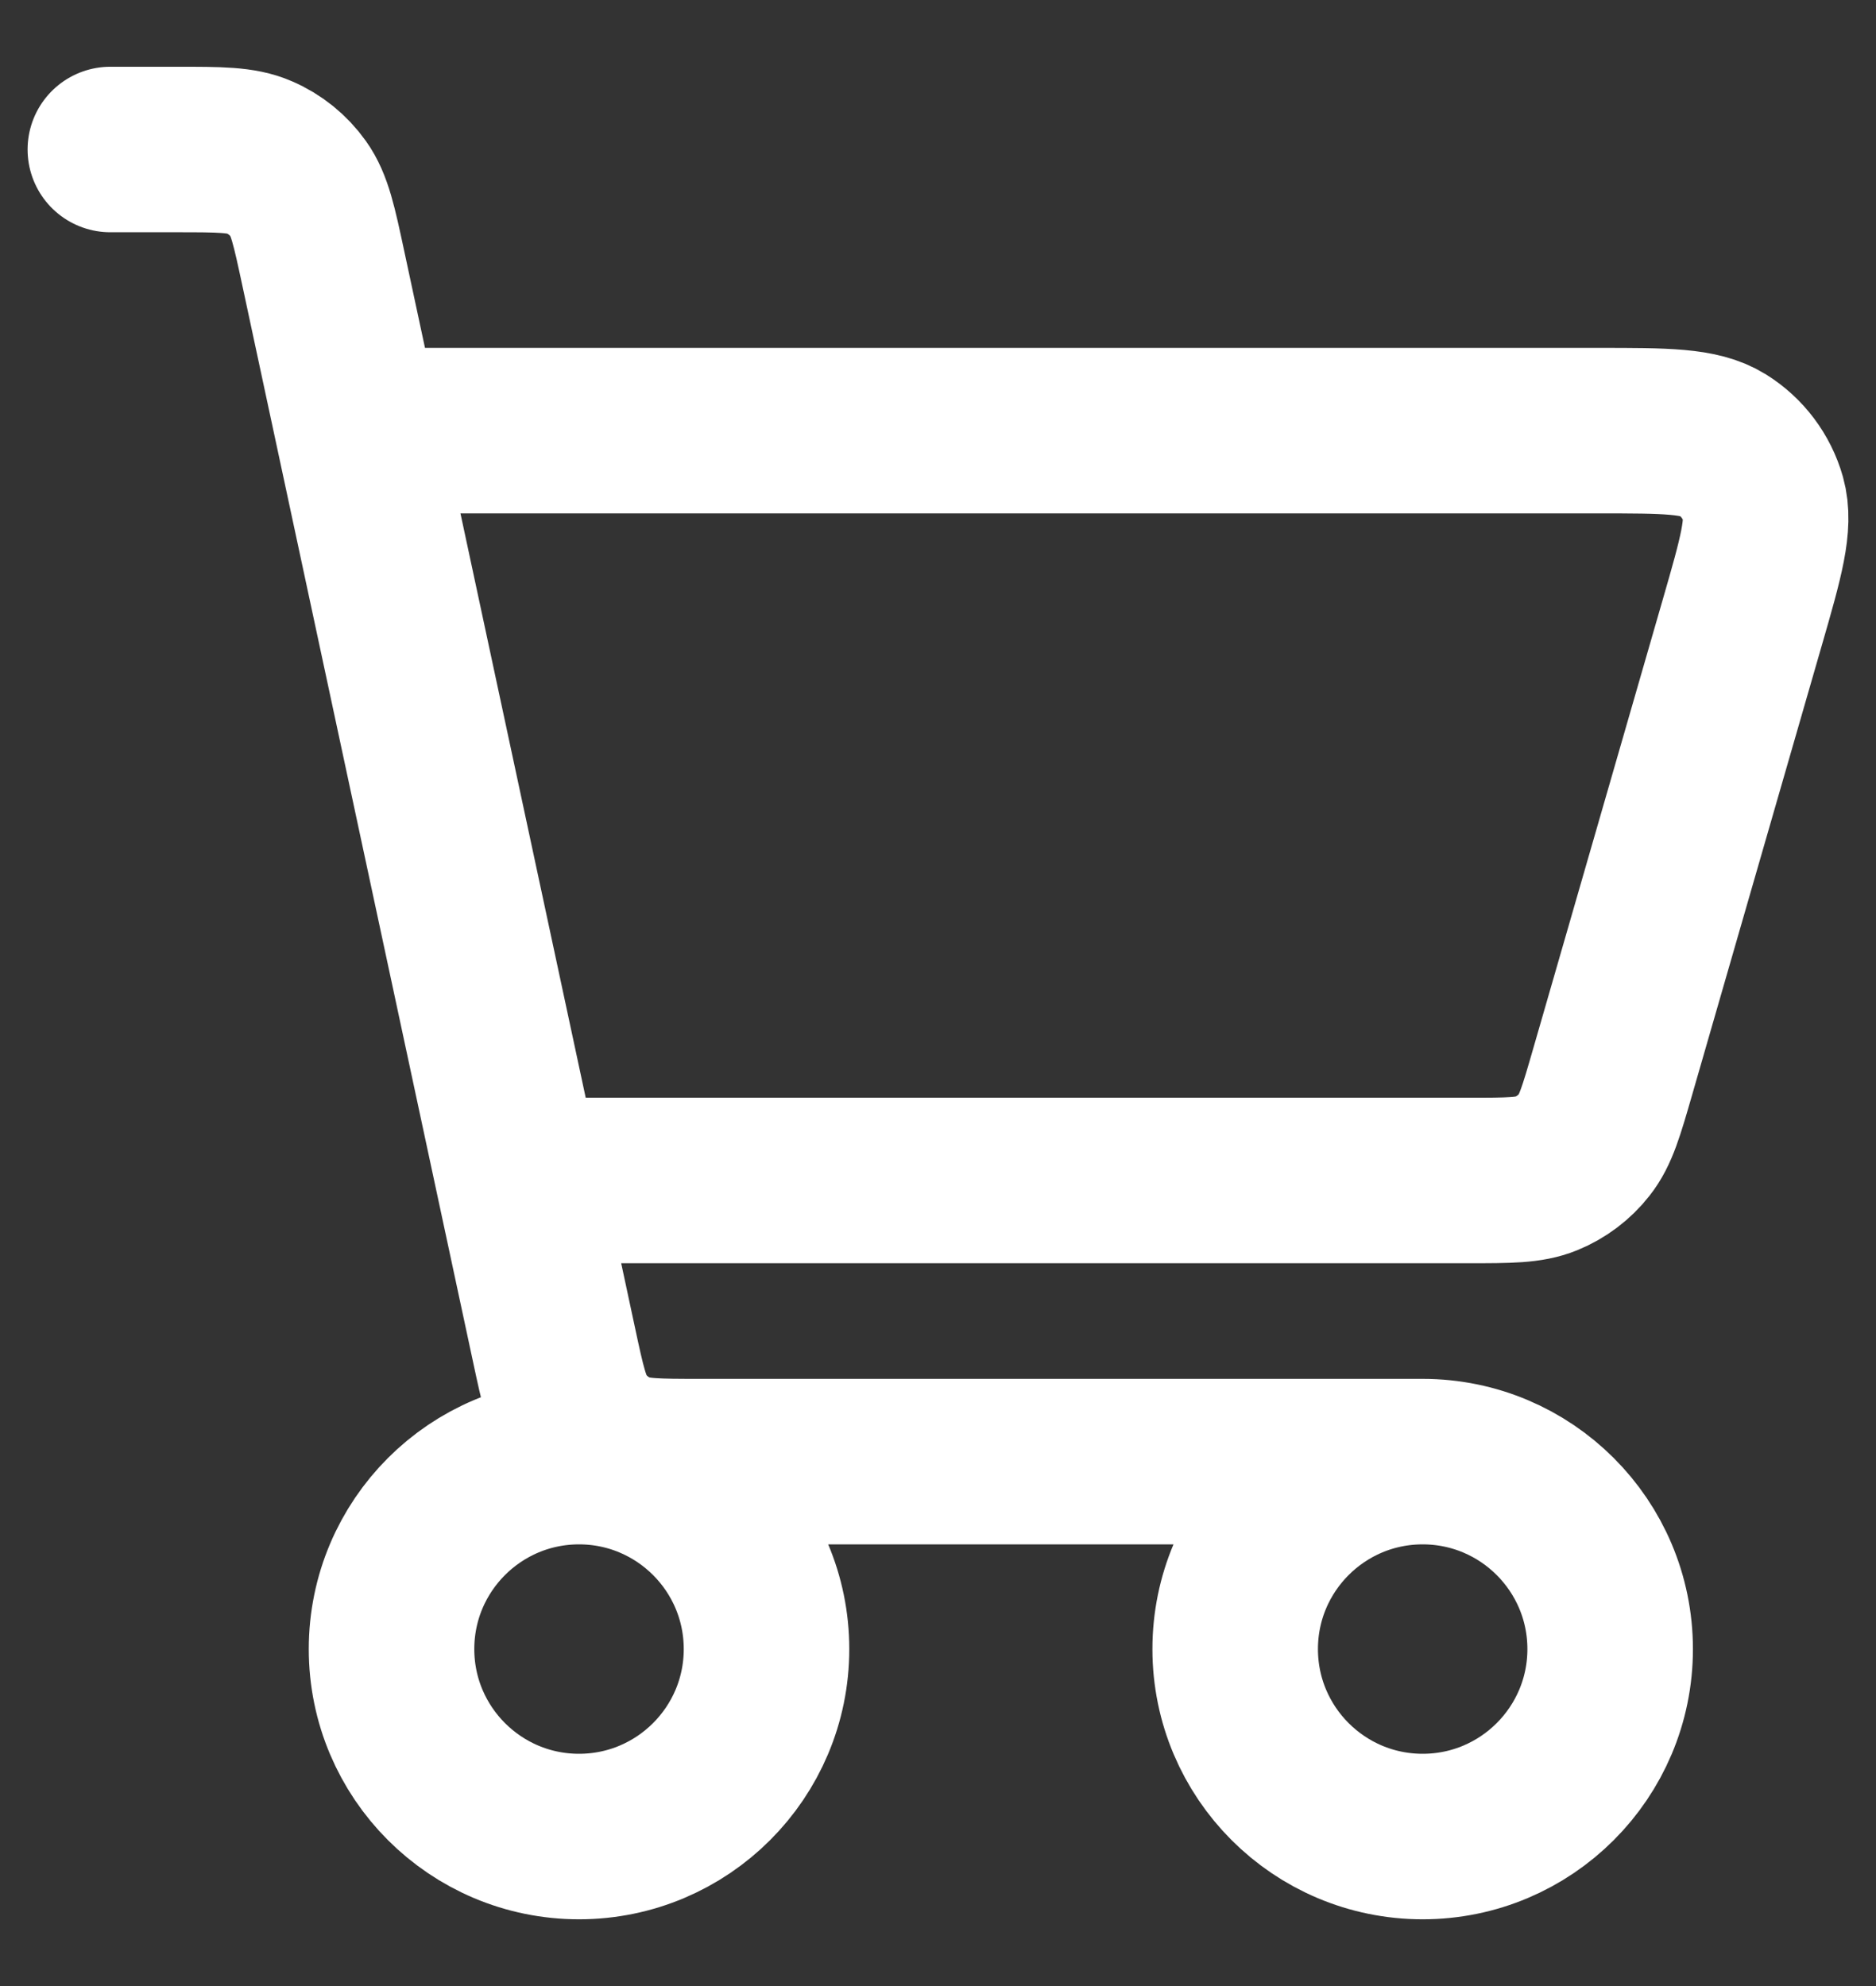 <svg width="17" height="18" viewBox="0 0 17 18" fill="none" xmlns="http://www.w3.org/2000/svg">
<rect x="0" y="0" width="17" height="18" fill="#333333" stroke="none"/>
<path d="M12.892 13.247C11.954 13.247 11.193 14.008 11.193 14.946C11.193 15.884 11.954 16.645 12.892 16.645C13.83 16.645 14.591 15.884 14.591 14.946C14.591 14.008 13.83 13.247 12.892 13.247ZM12.892 13.247H6.346C5.955 13.247 5.758 13.247 5.597 13.177C5.455 13.116 5.331 13.017 5.242 12.891C5.141 12.749 5.1 12.56 5.02 12.186L2.929 2.429C2.847 2.046 2.806 1.855 2.704 1.712C2.614 1.586 2.491 1.486 2.348 1.425C2.187 1.355 1.992 1.355 1.6 1.355H1M3.548 3.903H14.483C15.096 3.903 15.402 3.903 15.608 4.031C15.788 4.143 15.92 4.319 15.978 4.523C16.043 4.756 15.959 5.05 15.789 5.639L14.613 9.716C14.511 10.069 14.461 10.244 14.357 10.375C14.267 10.49 14.146 10.581 14.011 10.636C13.857 10.699 13.674 10.699 13.31 10.699H5.018M5.247 16.645C4.309 16.645 3.548 15.884 3.548 14.946C3.548 14.008 4.309 13.247 5.247 13.247C6.185 13.247 6.946 14.008 6.946 14.946C6.946 15.884 6.185 16.645 5.247 16.645Z" stroke="white" stroke-width="1.5" stroke-linecap="round" stroke-linejoin="round"/>
</svg>
